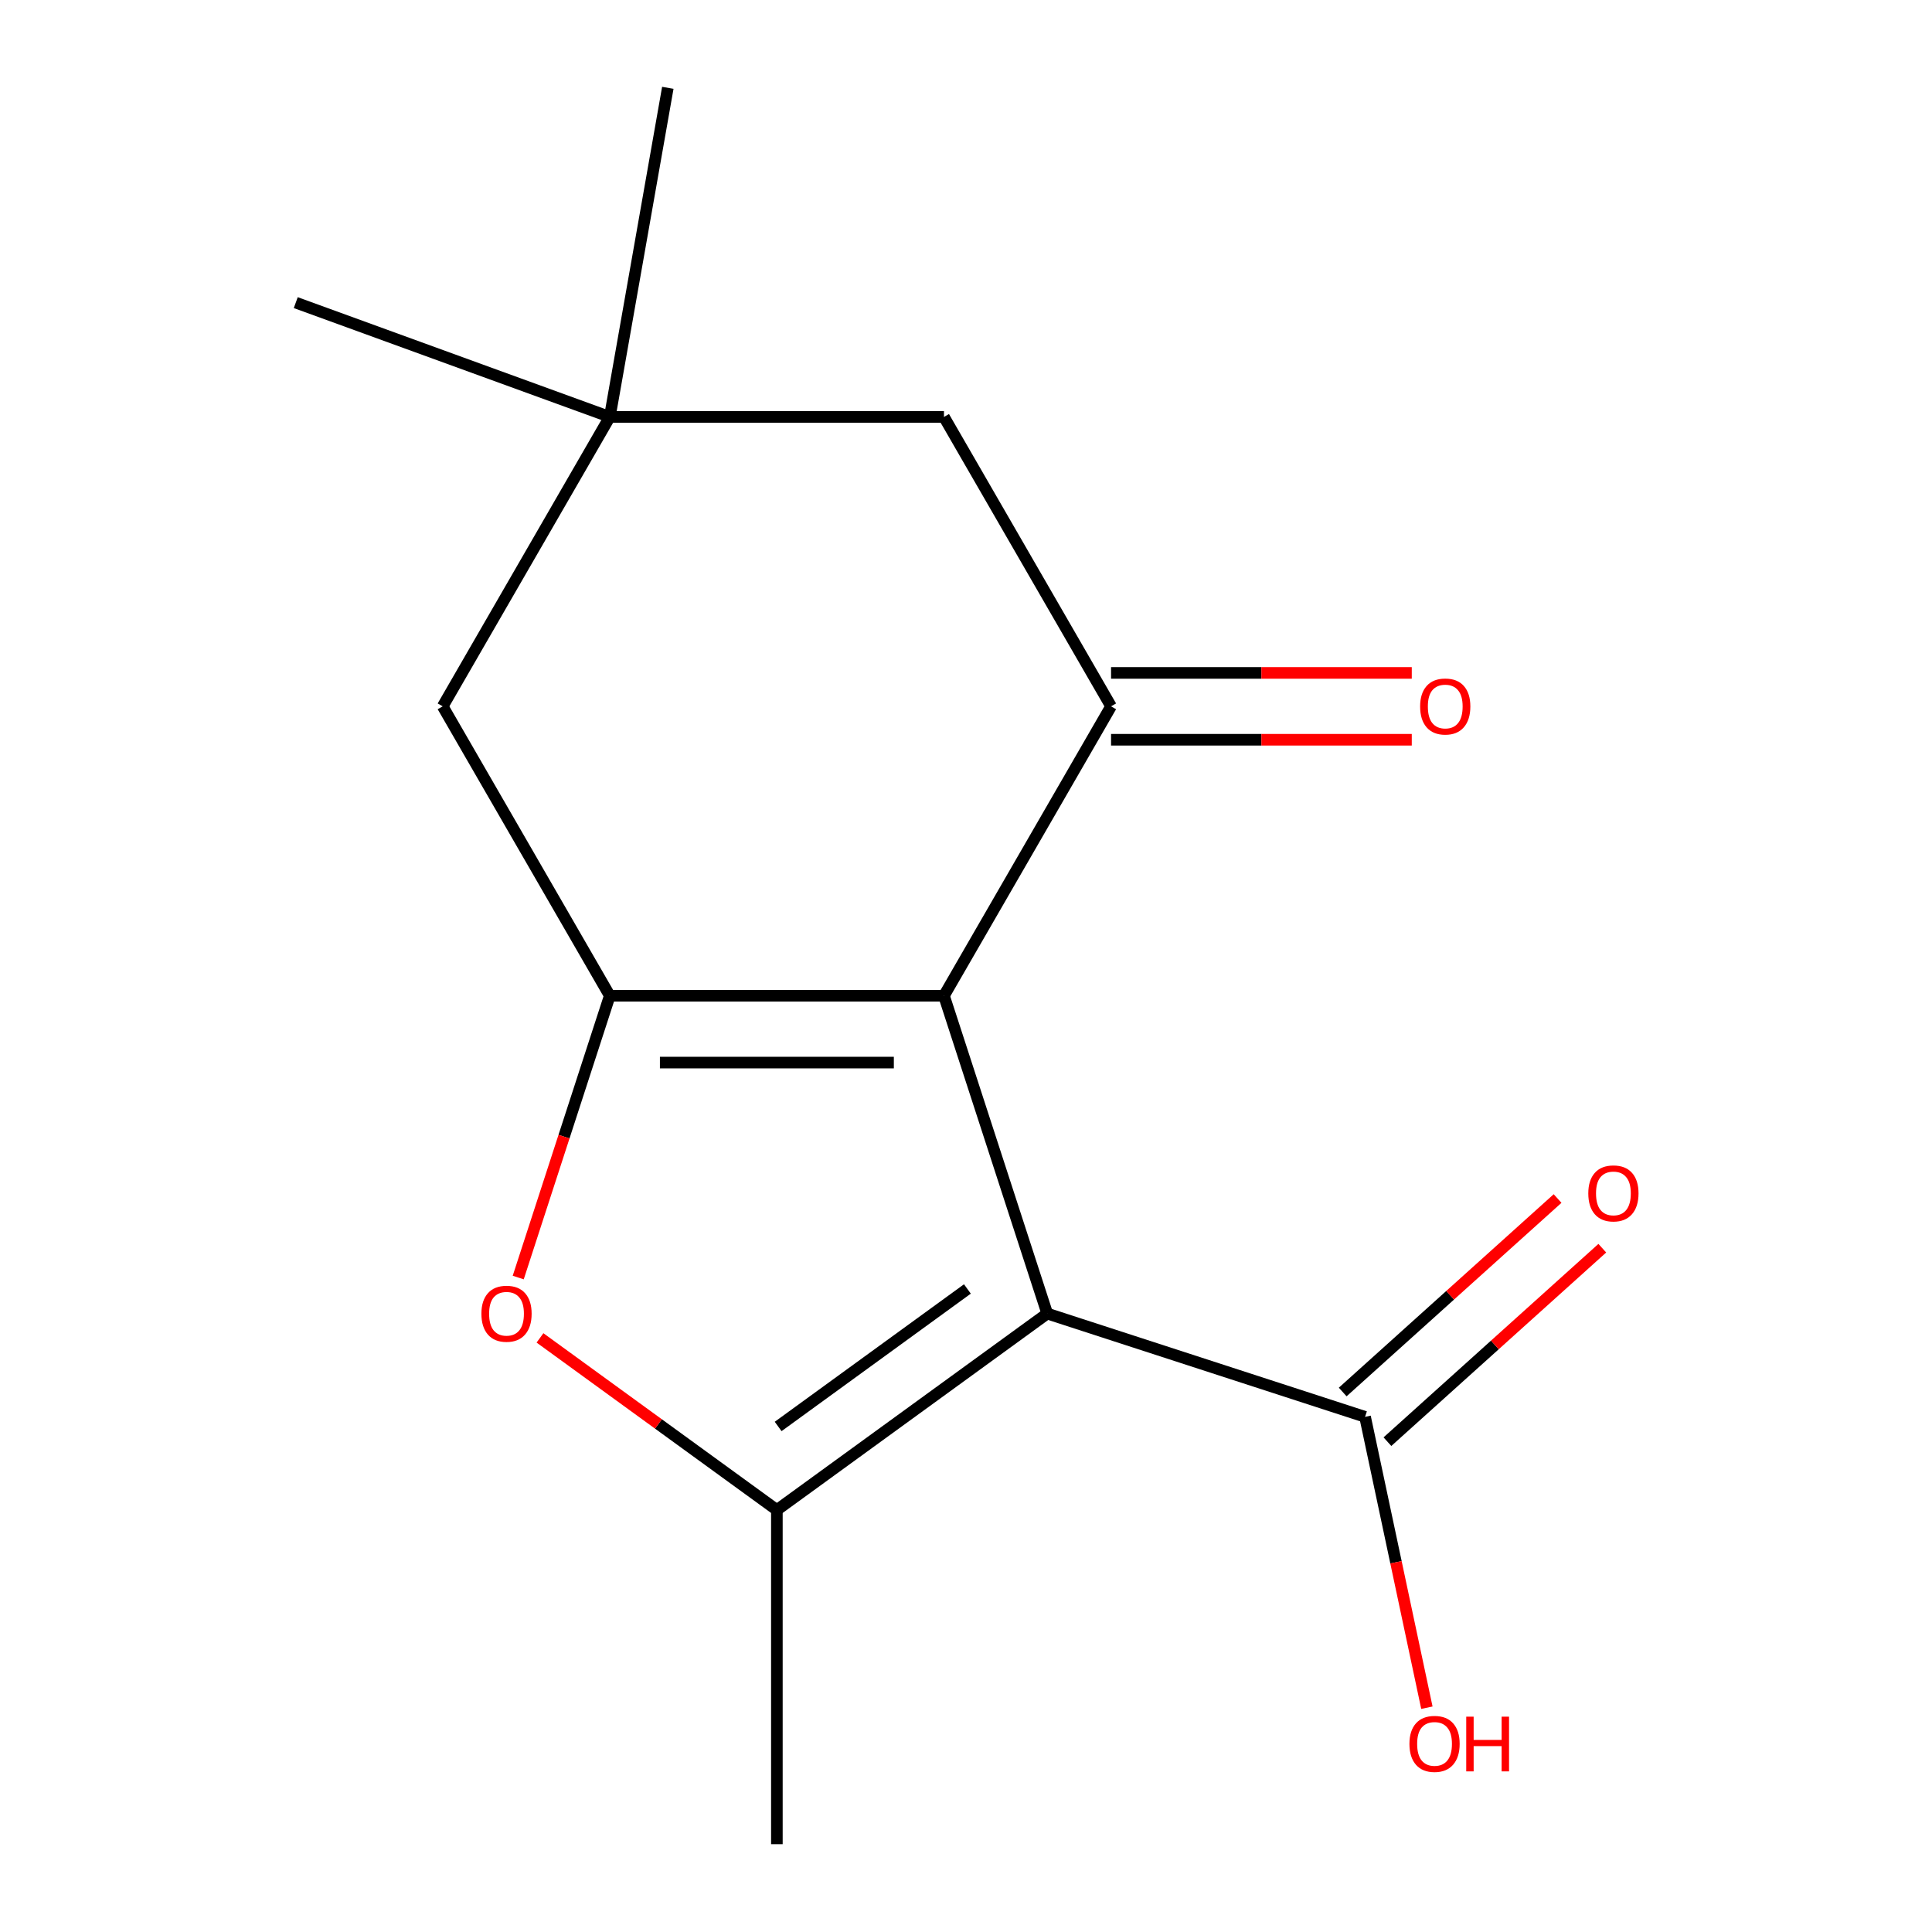 <?xml version='1.0' encoding='iso-8859-1'?>
<svg version='1.1' baseProfile='full'
              xmlns='http://www.w3.org/2000/svg'
                      xmlns:rdkit='http://www.rdkit.org/xml'
                      xmlns:xlink='http://www.w3.org/1999/xlink'
                  xml:space='preserve'
width='1000px' height='1000px' viewBox='0 0 1000 1000'>
<!-- END OF HEADER -->
<rect style='opacity:1.0;fill:#FFFFFF;stroke:none' width='1000' height='1000' x='0' y='0'> </rect>
<path class='bond-0' d='M 542.048,679.902 L 488.597,515.396' style='fill:none;fill-rule:evenodd;stroke:#000000;stroke-width:6px;stroke-linecap:butt;stroke-linejoin:miter;stroke-opacity:1' />
<path class='bond-1' d='M 542.048,679.902 L 402.111,781.573' style='fill:none;fill-rule:evenodd;stroke:#000000;stroke-width:6px;stroke-linecap:butt;stroke-linejoin:miter;stroke-opacity:1' />
<path class='bond-1' d='M 500.723,667.166 L 402.767,738.335' style='fill:none;fill-rule:evenodd;stroke:#000000;stroke-width:6px;stroke-linecap:butt;stroke-linejoin:miter;stroke-opacity:1' />
<path class='bond-2' d='M 542.048,679.902 L 706.555,733.354' style='fill:none;fill-rule:evenodd;stroke:#000000;stroke-width:6px;stroke-linecap:butt;stroke-linejoin:miter;stroke-opacity:1' />
<path class='bond-3' d='M 488.597,515.396 L 315.624,515.396' style='fill:none;fill-rule:evenodd;stroke:#000000;stroke-width:6px;stroke-linecap:butt;stroke-linejoin:miter;stroke-opacity:1' />
<path class='bond-3' d='M 462.651,549.99 L 341.57,549.99' style='fill:none;fill-rule:evenodd;stroke:#000000;stroke-width:6px;stroke-linecap:butt;stroke-linejoin:miter;stroke-opacity:1' />
<path class='bond-4' d='M 488.597,515.396 L 575.083,365.598' style='fill:none;fill-rule:evenodd;stroke:#000000;stroke-width:6px;stroke-linecap:butt;stroke-linejoin:miter;stroke-opacity:1' />
<path class='bond-5' d='M 315.624,515.396 L 229.138,365.598' style='fill:none;fill-rule:evenodd;stroke:#000000;stroke-width:6px;stroke-linecap:butt;stroke-linejoin:miter;stroke-opacity:1' />
<path class='bond-6' d='M 315.624,515.396 L 291.928,588.327' style='fill:none;fill-rule:evenodd;stroke:#000000;stroke-width:6px;stroke-linecap:butt;stroke-linejoin:miter;stroke-opacity:1' />
<path class='bond-6' d='M 291.928,588.327 L 268.231,661.258' style='fill:none;fill-rule:evenodd;stroke:#FF0000;stroke-width:6px;stroke-linecap:butt;stroke-linejoin:miter;stroke-opacity:1' />
<path class='bond-7' d='M 402.111,781.573 L 340.804,737.031' style='fill:none;fill-rule:evenodd;stroke:#000000;stroke-width:6px;stroke-linecap:butt;stroke-linejoin:miter;stroke-opacity:1' />
<path class='bond-7' d='M 340.804,737.031 L 279.497,692.489' style='fill:none;fill-rule:evenodd;stroke:#FF0000;stroke-width:6px;stroke-linecap:butt;stroke-linejoin:miter;stroke-opacity:1' />
<path class='bond-8' d='M 402.111,781.573 L 402.111,954.545' style='fill:none;fill-rule:evenodd;stroke:#000000;stroke-width:6px;stroke-linecap:butt;stroke-linejoin:miter;stroke-opacity:1' />
<path class='bond-9' d='M 575.083,365.598 L 488.597,215.799' style='fill:none;fill-rule:evenodd;stroke:#000000;stroke-width:6px;stroke-linecap:butt;stroke-linejoin:miter;stroke-opacity:1' />
<path class='bond-10' d='M 575.083,382.895 L 652.907,382.895' style='fill:none;fill-rule:evenodd;stroke:#000000;stroke-width:6px;stroke-linecap:butt;stroke-linejoin:miter;stroke-opacity:1' />
<path class='bond-10' d='M 652.907,382.895 L 730.731,382.895' style='fill:none;fill-rule:evenodd;stroke:#FF0000;stroke-width:6px;stroke-linecap:butt;stroke-linejoin:miter;stroke-opacity:1' />
<path class='bond-10' d='M 575.083,348.3 L 652.907,348.3' style='fill:none;fill-rule:evenodd;stroke:#000000;stroke-width:6px;stroke-linecap:butt;stroke-linejoin:miter;stroke-opacity:1' />
<path class='bond-10' d='M 652.907,348.3 L 730.731,348.3' style='fill:none;fill-rule:evenodd;stroke:#FF0000;stroke-width:6px;stroke-linecap:butt;stroke-linejoin:miter;stroke-opacity:1' />
<path class='bond-11' d='M 718.129,746.208 L 773.738,696.137' style='fill:none;fill-rule:evenodd;stroke:#000000;stroke-width:6px;stroke-linecap:butt;stroke-linejoin:miter;stroke-opacity:1' />
<path class='bond-11' d='M 773.738,696.137 L 829.348,646.066' style='fill:none;fill-rule:evenodd;stroke:#FF0000;stroke-width:6px;stroke-linecap:butt;stroke-linejoin:miter;stroke-opacity:1' />
<path class='bond-11' d='M 694.981,720.5 L 750.59,670.428' style='fill:none;fill-rule:evenodd;stroke:#000000;stroke-width:6px;stroke-linecap:butt;stroke-linejoin:miter;stroke-opacity:1' />
<path class='bond-11' d='M 750.59,670.428 L 806.2,620.357' style='fill:none;fill-rule:evenodd;stroke:#FF0000;stroke-width:6px;stroke-linecap:butt;stroke-linejoin:miter;stroke-opacity:1' />
<path class='bond-12' d='M 706.555,733.354 L 722.555,808.628' style='fill:none;fill-rule:evenodd;stroke:#000000;stroke-width:6px;stroke-linecap:butt;stroke-linejoin:miter;stroke-opacity:1' />
<path class='bond-12' d='M 722.555,808.628 L 738.555,883.902' style='fill:none;fill-rule:evenodd;stroke:#FF0000;stroke-width:6px;stroke-linecap:butt;stroke-linejoin:miter;stroke-opacity:1' />
<path class='bond-13' d='M 229.138,365.598 L 315.624,215.799' style='fill:none;fill-rule:evenodd;stroke:#000000;stroke-width:6px;stroke-linecap:butt;stroke-linejoin:miter;stroke-opacity:1' />
<path class='bond-14' d='M 315.624,215.799 L 488.597,215.799' style='fill:none;fill-rule:evenodd;stroke:#000000;stroke-width:6px;stroke-linecap:butt;stroke-linejoin:miter;stroke-opacity:1' />
<path class='bond-15' d='M 315.624,215.799 L 153.084,156.639' style='fill:none;fill-rule:evenodd;stroke:#000000;stroke-width:6px;stroke-linecap:butt;stroke-linejoin:miter;stroke-opacity:1' />
<path class='bond-16' d='M 315.624,215.799 L 345.661,45.455' style='fill:none;fill-rule:evenodd;stroke:#000000;stroke-width:6px;stroke-linecap:butt;stroke-linejoin:miter;stroke-opacity:1' />
<path  class='atom-4' d='M 249.173 679.982
Q 249.173 673.182, 252.533 669.382
Q 255.893 665.582, 262.173 665.582
Q 268.453 665.582, 271.813 669.382
Q 275.173 673.182, 275.173 679.982
Q 275.173 686.862, 271.773 690.782
Q 268.373 694.662, 262.173 694.662
Q 255.933 694.662, 252.533 690.782
Q 249.173 686.902, 249.173 679.982
M 262.173 691.462
Q 266.493 691.462, 268.813 688.582
Q 271.173 685.662, 271.173 679.982
Q 271.173 674.422, 268.813 671.622
Q 266.493 668.782, 262.173 668.782
Q 257.853 668.782, 255.493 671.582
Q 253.173 674.382, 253.173 679.982
Q 253.173 685.702, 255.493 688.582
Q 257.853 691.462, 262.173 691.462
' fill='#FF0000'/>
<path  class='atom-10' d='M 735.055 365.678
Q 735.055 358.878, 738.415 355.078
Q 741.775 351.278, 748.055 351.278
Q 754.335 351.278, 757.695 355.078
Q 761.055 358.878, 761.055 365.678
Q 761.055 372.558, 757.655 376.478
Q 754.255 380.358, 748.055 380.358
Q 741.815 380.358, 738.415 376.478
Q 735.055 372.598, 735.055 365.678
M 748.055 377.158
Q 752.375 377.158, 754.695 374.278
Q 757.055 371.358, 757.055 365.678
Q 757.055 360.118, 754.695 357.318
Q 752.375 354.478, 748.055 354.478
Q 743.735 354.478, 741.375 357.278
Q 739.055 360.078, 739.055 365.678
Q 739.055 371.398, 741.375 374.278
Q 743.735 377.158, 748.055 377.158
' fill='#FF0000'/>
<path  class='atom-11' d='M 822.098 617.693
Q 822.098 610.893, 825.458 607.093
Q 828.818 603.293, 835.098 603.293
Q 841.378 603.293, 844.738 607.093
Q 848.098 610.893, 848.098 617.693
Q 848.098 624.573, 844.698 628.493
Q 841.298 632.373, 835.098 632.373
Q 828.858 632.373, 825.458 628.493
Q 822.098 624.613, 822.098 617.693
M 835.098 629.173
Q 839.418 629.173, 841.738 626.293
Q 844.098 623.373, 844.098 617.693
Q 844.098 612.133, 841.738 609.333
Q 839.418 606.493, 835.098 606.493
Q 830.778 606.493, 828.418 609.293
Q 826.098 612.093, 826.098 617.693
Q 826.098 623.413, 828.418 626.293
Q 830.778 629.173, 835.098 629.173
' fill='#FF0000'/>
<path  class='atom-12' d='M 729.518 902.626
Q 729.518 895.826, 732.878 892.026
Q 736.238 888.226, 742.518 888.226
Q 748.798 888.226, 752.158 892.026
Q 755.518 895.826, 755.518 902.626
Q 755.518 909.506, 752.118 913.426
Q 748.718 917.306, 742.518 917.306
Q 736.278 917.306, 732.878 913.426
Q 729.518 909.546, 729.518 902.626
M 742.518 914.106
Q 746.838 914.106, 749.158 911.226
Q 751.518 908.306, 751.518 902.626
Q 751.518 897.066, 749.158 894.266
Q 746.838 891.426, 742.518 891.426
Q 738.198 891.426, 735.838 894.226
Q 733.518 897.026, 733.518 902.626
Q 733.518 908.346, 735.838 911.226
Q 738.198 914.106, 742.518 914.106
' fill='#FF0000'/>
<path  class='atom-12' d='M 758.918 888.546
L 762.758 888.546
L 762.758 900.586
L 777.238 900.586
L 777.238 888.546
L 781.078 888.546
L 781.078 916.866
L 777.238 916.866
L 777.238 903.786
L 762.758 903.786
L 762.758 916.866
L 758.918 916.866
L 758.918 888.546
' fill='#FF0000'/>
</svg>
